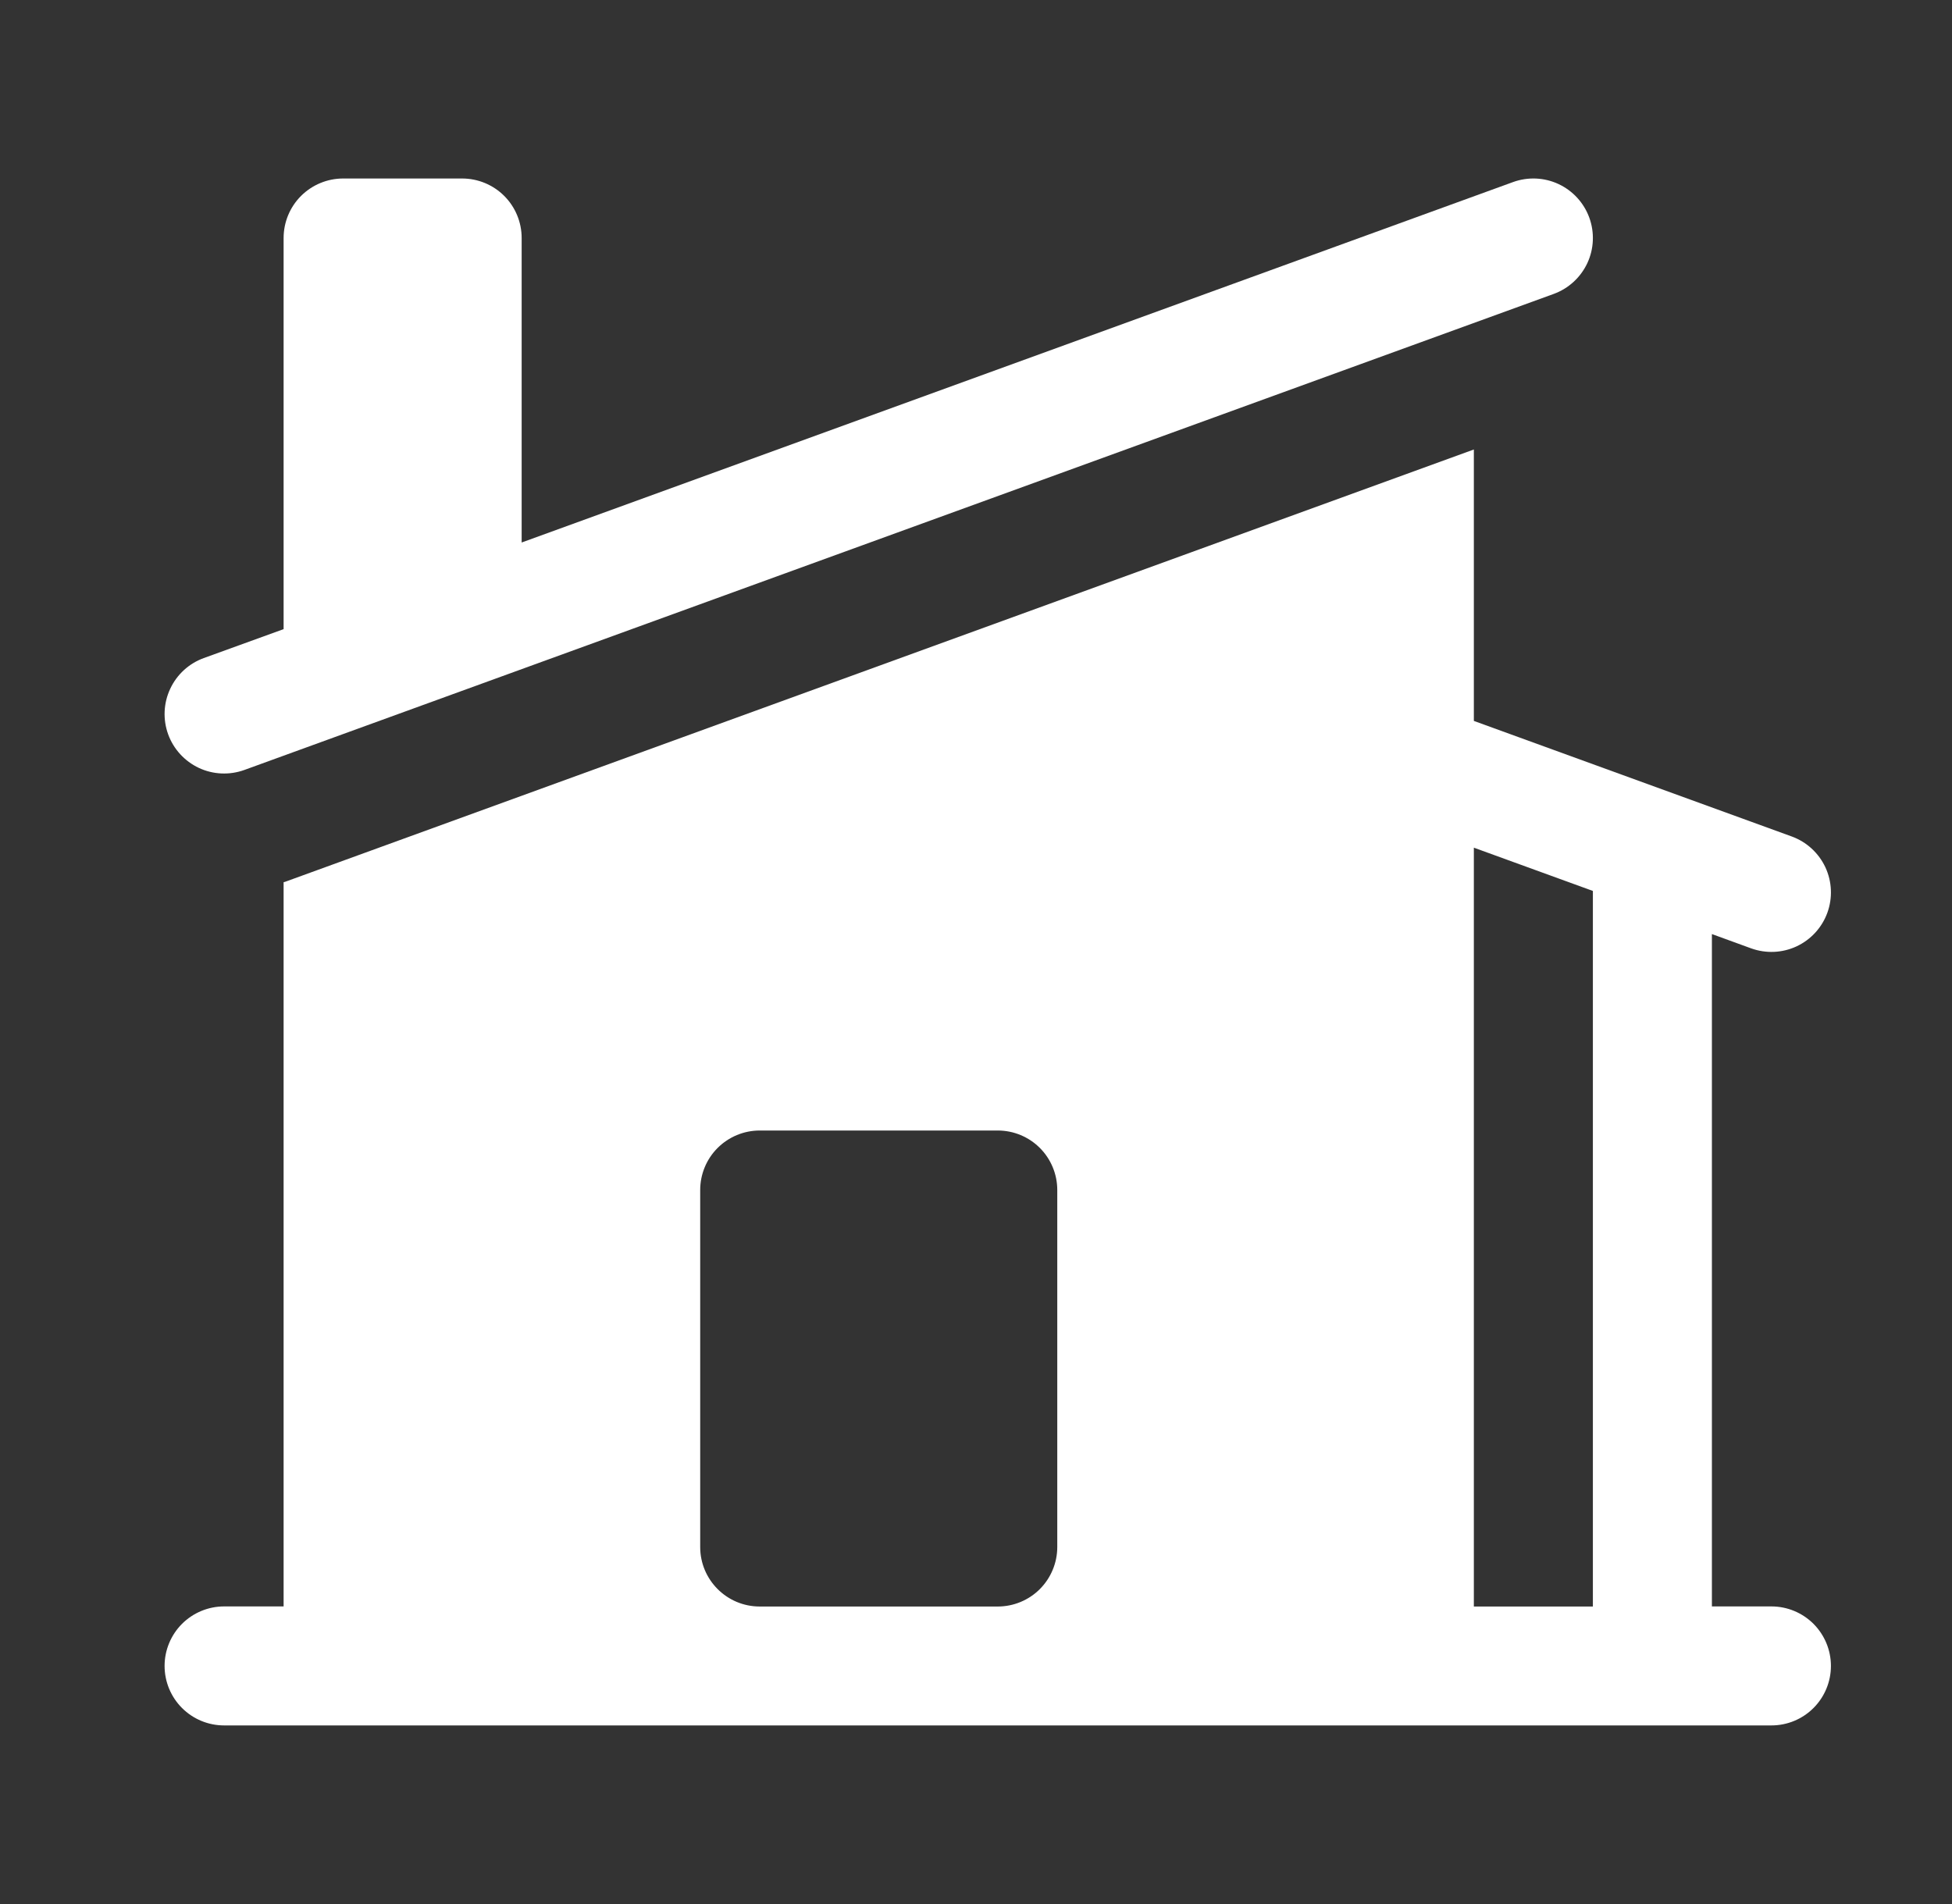 <svg xmlns="http://www.w3.org/2000/svg" width="41" height="40" viewBox="0 0 41 40" fill="none">
  <rect x="0" y="0" width="41" height="40" fill="#333333" stroke="none"/>
  <path d="M32.634 6.175C32.945 6.062 33.199 5.829 33.34 5.529C33.48 5.229 33.495 4.885 33.382 4.573C33.269 4.262 33.037 4.008 32.736 3.867C32.436 3.727 32.092 3.712 31.78 3.825L10.957 11.397V5C10.957 4.668 10.825 4.35 10.591 4.116C10.357 3.882 10.039 3.75 9.707 3.75H7.207C6.876 3.75 6.558 3.882 6.323 4.116C6.089 4.35 5.957 4.668 5.957 5V13.217L4.28 13.825C3.969 13.938 3.715 14.17 3.575 14.471C3.434 14.771 3.419 15.115 3.532 15.427C3.645 15.738 3.878 15.992 4.178 16.133C4.478 16.273 4.822 16.288 5.134 16.175L32.634 6.175Z" fill="white"/>
  <path fill-rule="evenodd" clip-rule="evenodd" d="M5.989 18.525L30.957 9.443V15.145L37.634 17.573C37.945 17.686 38.199 17.919 38.34 18.219C38.48 18.52 38.495 18.863 38.382 19.175C38.269 19.486 38.037 19.74 37.736 19.881C37.436 20.021 37.092 20.036 36.78 19.923L35.957 19.623V33.748H37.207C37.539 33.748 37.856 33.88 38.091 34.114C38.325 34.349 38.457 34.667 38.457 34.998C38.457 35.33 38.325 35.648 38.091 35.882C37.856 36.117 37.539 36.248 37.207 36.248H4.707C4.376 36.248 4.058 36.117 3.823 35.882C3.589 35.648 3.457 35.33 3.457 34.998C3.457 34.667 3.589 34.349 3.823 34.114C4.058 33.88 4.376 33.748 4.707 33.748H5.957V18.533L5.989 18.525ZM30.957 33.75V17.808L33.457 18.717V33.75H30.957ZM15.957 23.75C15.626 23.75 15.308 23.882 15.073 24.116C14.839 24.35 14.707 24.668 14.707 25V32.5C14.707 33.19 15.267 33.75 15.957 33.75H20.957C21.289 33.75 21.607 33.618 21.841 33.384C22.075 33.149 22.207 32.831 22.207 32.5V25C22.207 24.668 22.075 24.35 21.841 24.116C21.607 23.882 21.289 23.75 20.957 23.75H15.957Z" fill="white"/>
</svg>
